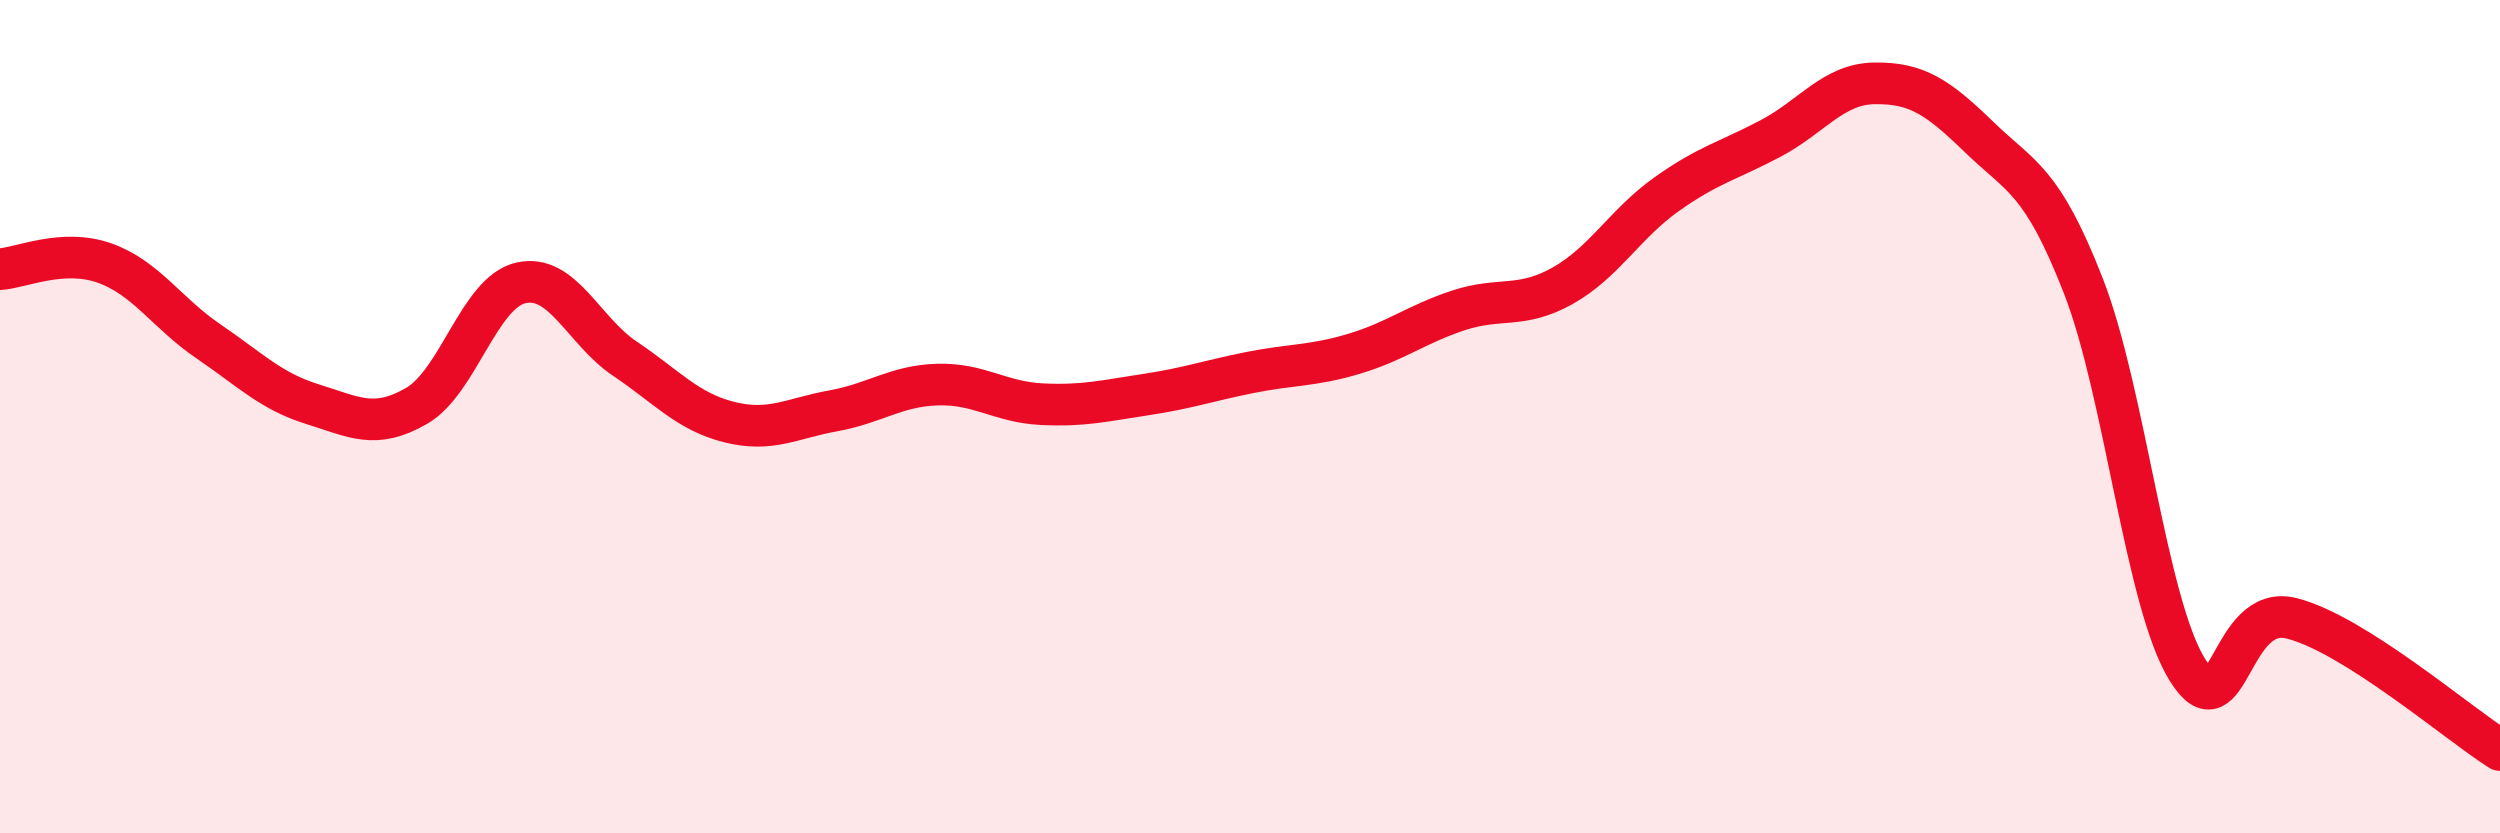 
    <svg width="60" height="20" viewBox="0 0 60 20" xmlns="http://www.w3.org/2000/svg">
      <path
        d="M 0,6.46 C 0.5,6.43 1.5,5.96 2.5,6.31 C 3.5,6.66 4,7.51 5,8.19 C 6,8.87 6.5,9.39 7.5,9.7 C 8.5,10.01 9,10.32 10,9.74 C 11,9.16 11.5,7.02 12.5,6.79 C 13.5,6.56 14,7.94 15,8.61 C 16,9.28 16.5,9.88 17.5,10.13 C 18.5,10.38 19,10.04 20,9.86 C 21,9.68 21.5,9.26 22.5,9.23 C 23.5,9.2 24,9.65 25,9.7 C 26,9.75 26.5,9.62 27.5,9.47 C 28.5,9.32 29,9.14 30,8.94 C 31,8.74 31.5,8.79 32.5,8.49 C 33.5,8.19 34,7.78 35,7.45 C 36,7.12 36.5,7.42 37.5,6.86 C 38.5,6.3 39,5.37 40,4.66 C 41,3.95 41.5,3.85 42.5,3.32 C 43.5,2.79 44,2.01 45,2 C 46,1.99 46.5,2.32 47.5,3.29 C 48.5,4.26 49,4.3 50,6.86 C 51,9.42 51.5,14.48 52.5,16.08 C 53.5,17.68 53.5,14.46 55,14.84 C 56.5,15.22 59,17.37 60,18L60 20L0 20Z"
        fill="#EB0A25"
        opacity="0.1"
        stroke-linecap="round"
        stroke-linejoin="round"
      />
      <path
        d="M 0,6.46 C 0.5,6.43 1.5,5.96 2.5,6.31 C 3.5,6.66 4,7.51 5,8.19 C 6,8.87 6.5,9.39 7.5,9.7 C 8.5,10.01 9,10.32 10,9.74 C 11,9.16 11.5,7.02 12.5,6.79 C 13.5,6.56 14,7.94 15,8.61 C 16,9.28 16.5,9.88 17.5,10.13 C 18.5,10.38 19,10.04 20,9.86 C 21,9.68 21.5,9.26 22.5,9.23 C 23.5,9.2 24,9.65 25,9.7 C 26,9.75 26.5,9.62 27.5,9.47 C 28.5,9.32 29,9.14 30,8.94 C 31,8.74 31.5,8.79 32.5,8.49 C 33.5,8.19 34,7.78 35,7.45 C 36,7.12 36.5,7.42 37.5,6.86 C 38.5,6.3 39,5.37 40,4.66 C 41,3.95 41.5,3.85 42.5,3.32 C 43.5,2.79 44,2.01 45,2 C 46,1.99 46.5,2.32 47.5,3.29 C 48.5,4.26 49,4.3 50,6.86 C 51,9.42 51.5,14.48 52.5,16.08 C 53.5,17.68 53.5,14.46 55,14.84 C 56.5,15.22 59,17.37 60,18"
        stroke="#EB0A25"
        stroke-width="1"
        fill="none"
        stroke-linecap="round"
        stroke-linejoin="round"
      />
    </svg>
  